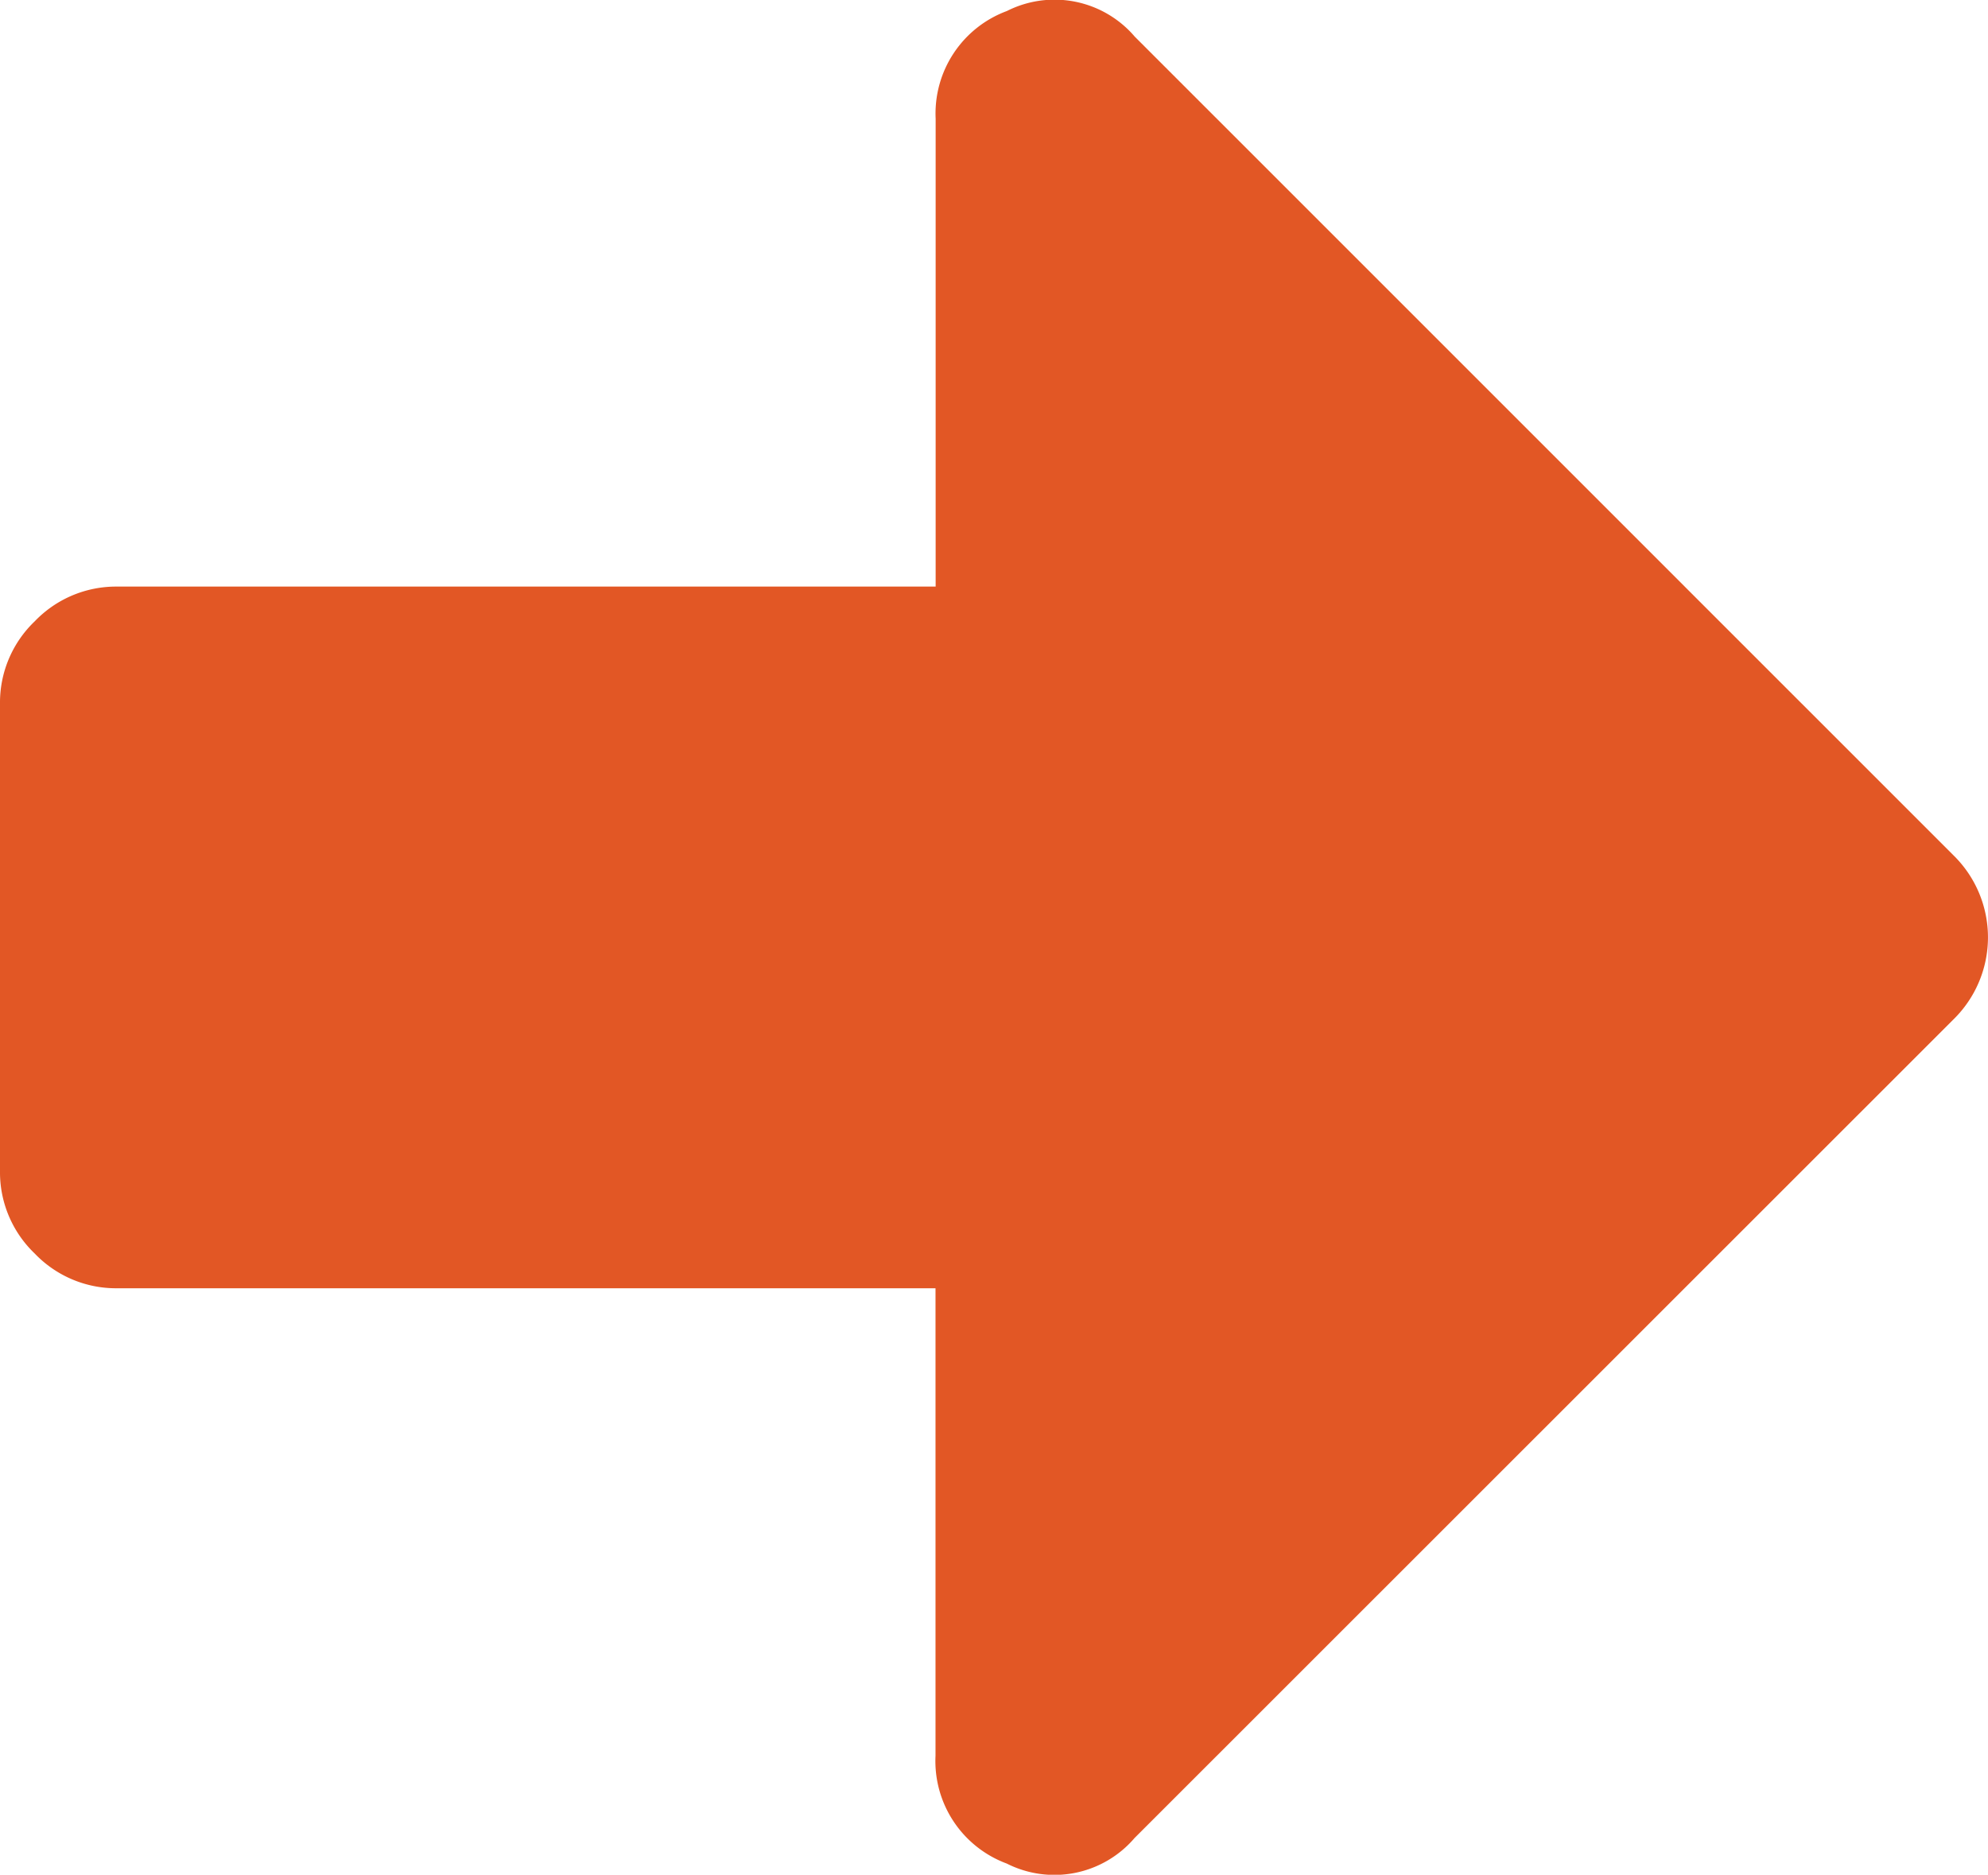 <svg xmlns="http://www.w3.org/2000/svg" width="14.769" height="13.928" viewBox="0 0 14.769 13.928">
  <g id="download-to-storage-drive" transform="translate(0 13.928) rotate(-90)">
    <g id="Group_13226" data-name="Group 13226" transform="translate(0 0)">
      <path id="Path_1213" data-name="Path 1213" d="M6.353,14.511a.853.853,0,0,0,1.222,0L13.656,8.43a.784.784,0,0,0,.19-.95.812.812,0,0,0-.8-.529H9.57V.869A.836.836,0,0,0,9.312.258.835.835,0,0,0,8.7,0H5.226a.835.835,0,0,0-.611.258.835.835,0,0,0-.258.611V6.95H.883a.812.812,0,0,0-.8.529.784.784,0,0,0,.19.95Z" fill="#e25725"/>
    </g>
  </g>
</svg>
